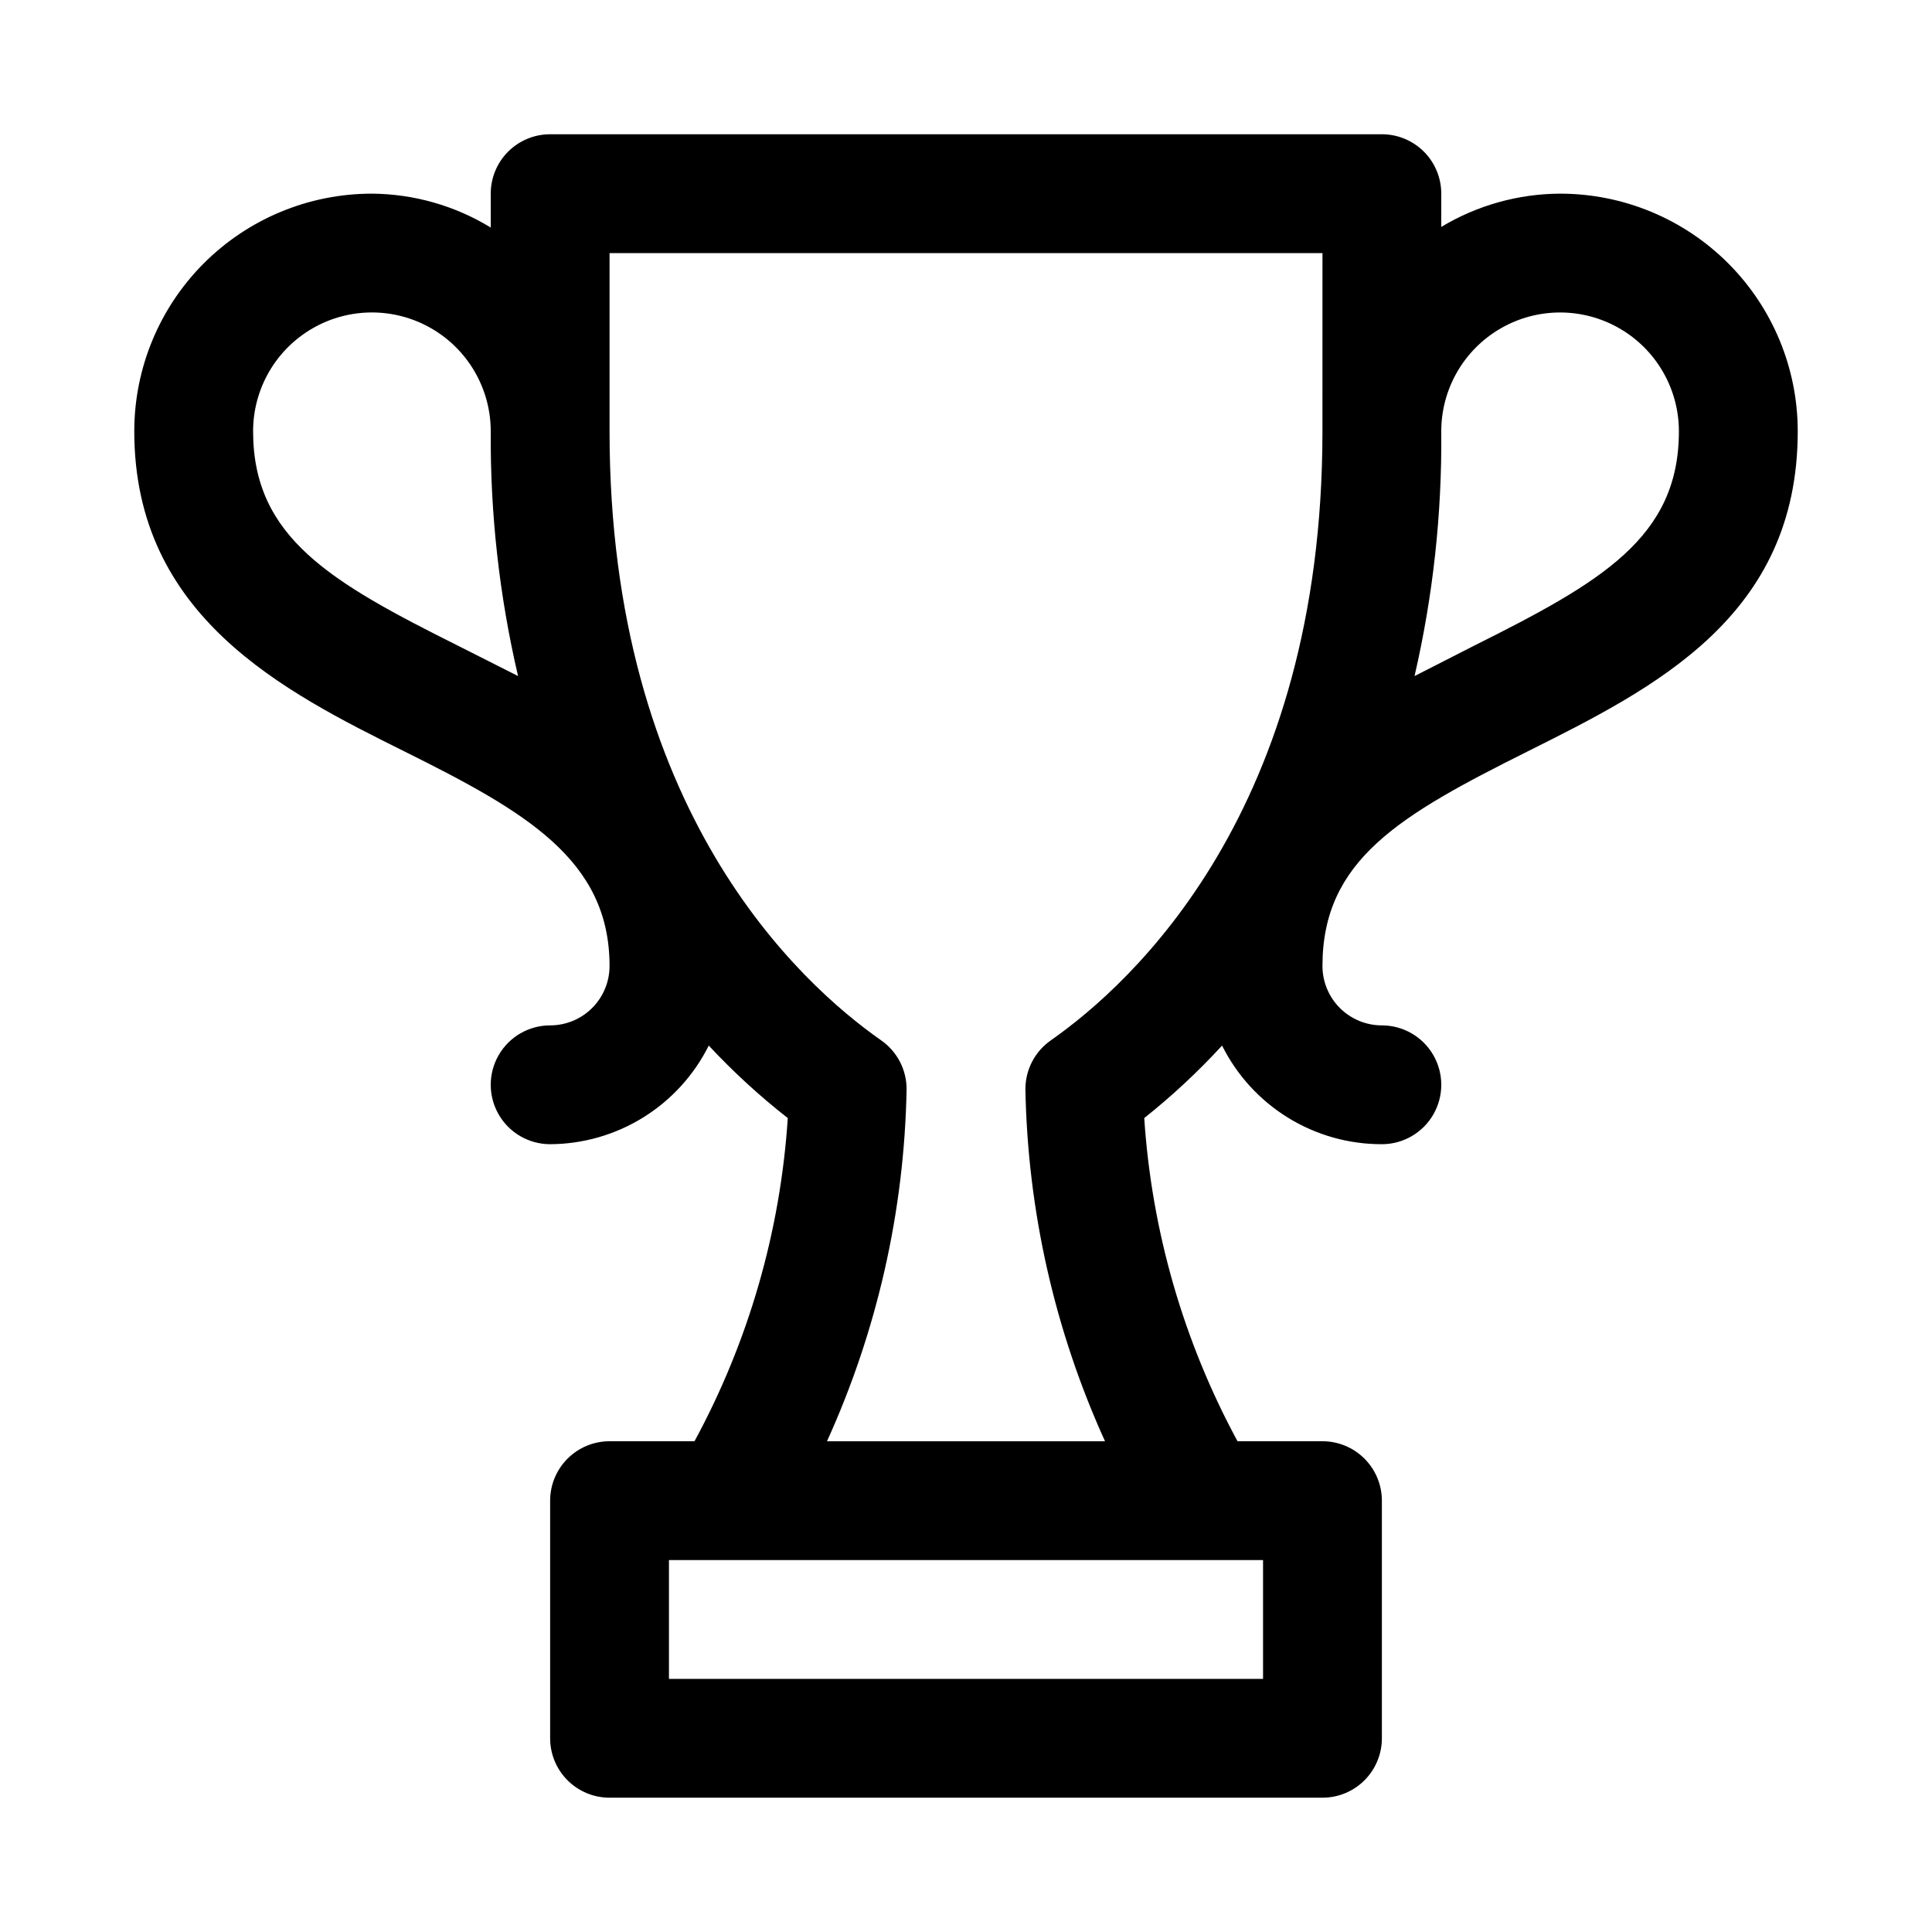 <?xml version="1.0" encoding="UTF-8"?>
<!-- The Best Svg Icon site in the world: iconSvg.co, Visit us! https://iconsvg.co -->
<svg fill="#000000" width="800px" height="800px" version="1.1" viewBox="144 144 512 512" xmlns="http://www.w3.org/2000/svg">
 <path d="m557.44 195.32c-11.098 0.047-21.977 3.094-31.488 8.816v-8.816c0-4.176-1.656-8.18-4.609-11.133-2.953-2.949-6.957-4.609-11.133-4.609h-220.42c-4.176 0-8.18 1.66-11.133 4.609-2.953 2.953-4.609 6.957-4.609 11.133v8.977c-9.488-5.793-20.371-8.898-31.488-8.977-16.703 0-32.723 6.637-44.531 18.445-11.809 11.812-18.445 27.832-18.445 44.531 0 49.121 39.676 68.957 71.637 84.859 31.957 15.902 54.316 28.656 54.316 56.84 0 4.176-1.66 8.18-4.613 11.133-2.953 2.949-6.957 4.609-11.133 4.609-5.625 0-10.82 3-13.633 7.871-2.812 4.871-2.812 10.875 0 15.746s8.008 7.871 13.633 7.871c8.738-0.039 17.297-2.504 24.719-7.121 7.418-4.613 13.414-11.195 17.32-19.016 6.465 6.941 13.465 13.367 20.938 19.211-1.953 30-10.383 59.219-24.719 85.645h-22.512c-4.176 0-8.18 1.66-11.133 4.613s-4.613 6.957-4.613 11.133v62.977c0 4.176 1.66 8.18 4.613 11.133 2.953 2.953 6.957 4.609 11.133 4.609h188.93c4.176 0 8.184-1.656 11.133-4.609 2.953-2.953 4.613-6.957 4.613-11.133v-62.977c0-4.176-1.66-8.18-4.613-11.133-2.949-2.953-6.957-4.613-11.133-4.613h-22.512c-14.309-26.434-22.742-55.648-24.719-85.645 7.363-5.859 14.258-12.281 20.625-19.211 3.926 7.867 9.973 14.48 17.453 19.102 7.484 4.617 16.105 7.051 24.898 7.035 5.625 0 10.82-3 13.633-7.871s2.812-10.875 0-15.746c-2.812-4.871-8.008-7.871-13.633-7.871-4.176 0-8.18-1.66-11.133-4.609-2.953-2.953-4.613-6.957-4.613-11.133 0-28.184 20.625-39.988 54.316-56.836 33.695-16.848 71.637-35.742 71.637-84.863 0-16.699-6.633-32.719-18.445-44.531-11.809-11.809-27.828-18.445-44.531-18.445zm-292.05 119.81c-33.691-16.844-54.316-28.652-54.316-56.836 0-11.25 6-21.645 15.742-27.27s21.746-5.625 31.488 0c9.742 5.625 15.746 16.02 15.746 27.27-0.152 21.832 2.277 43.605 7.242 64.867zm213.33 273.79h-157.44v-31.488h157.44zm15.742-330.62c0 100.45-50.383 146.26-71.949 161.38v0.004c-4.277 2.969-6.812 7.859-6.769 13.066 0.609 32.18 7.785 63.898 21.098 93.203h-73.684c13.312-29.305 20.492-61.023 21.098-93.203 0.043-5.207-2.492-10.098-6.769-13.066-21.57-15.117-71.949-60.93-71.949-161.38v-47.23h188.93zm40.148 56.836-15.742 8.031c4.91-21.266 7.289-43.039 7.082-64.867 0-11.25 6.004-21.645 15.746-27.27 9.742-5.625 21.746-5.625 31.488 0 9.742 5.625 15.742 16.02 15.742 27.27 0 28.184-20.625 39.992-54.316 56.836z"/>
</svg>